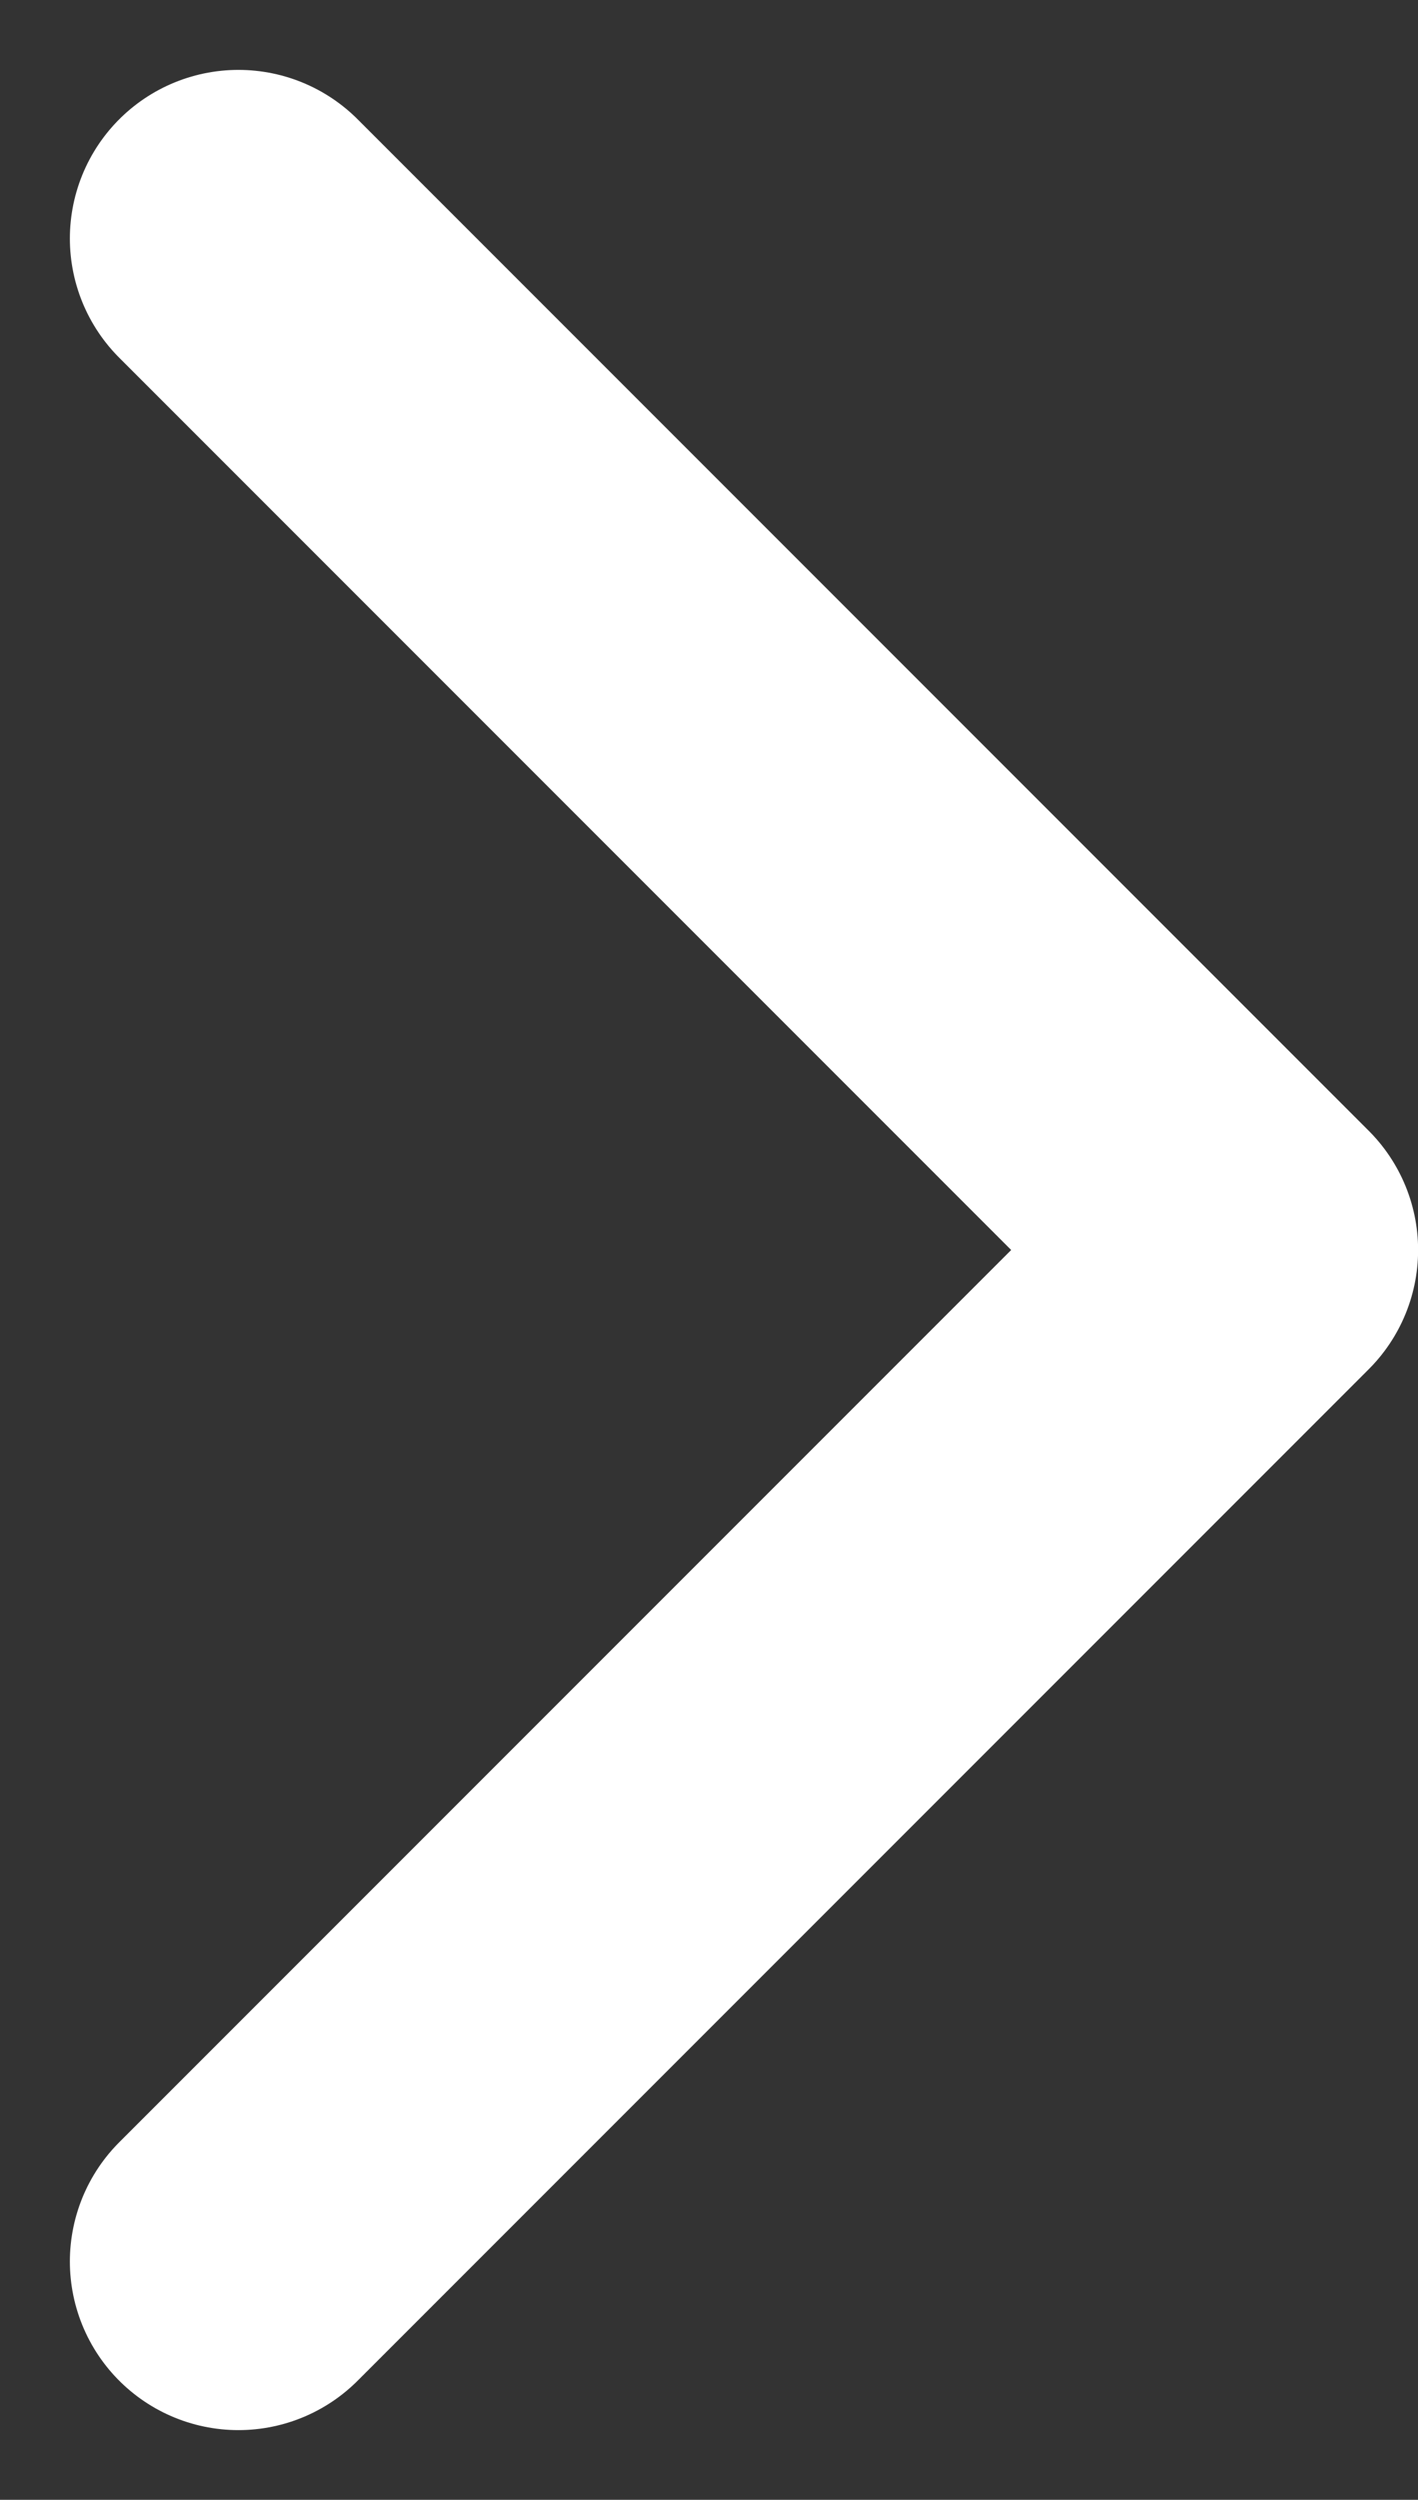 <svg xmlns="http://www.w3.org/2000/svg" width="7.012" height="12.357" viewBox="0 0 7.012 12.357">
  <rect x="0" y="0" width="7.012" height="12.357" fill="#333333" stroke="none"/>
  <g id="Icon" transform="translate(1.179 1.179)">
    <path id="Path" d="M7.5,15l5-5-5-5" transform="translate(-7.5 -5)" fill="none" stroke="#fff" stroke-linecap="round" stroke-linejoin="round" stroke-width="1.667"/>
  </g>
</svg>
